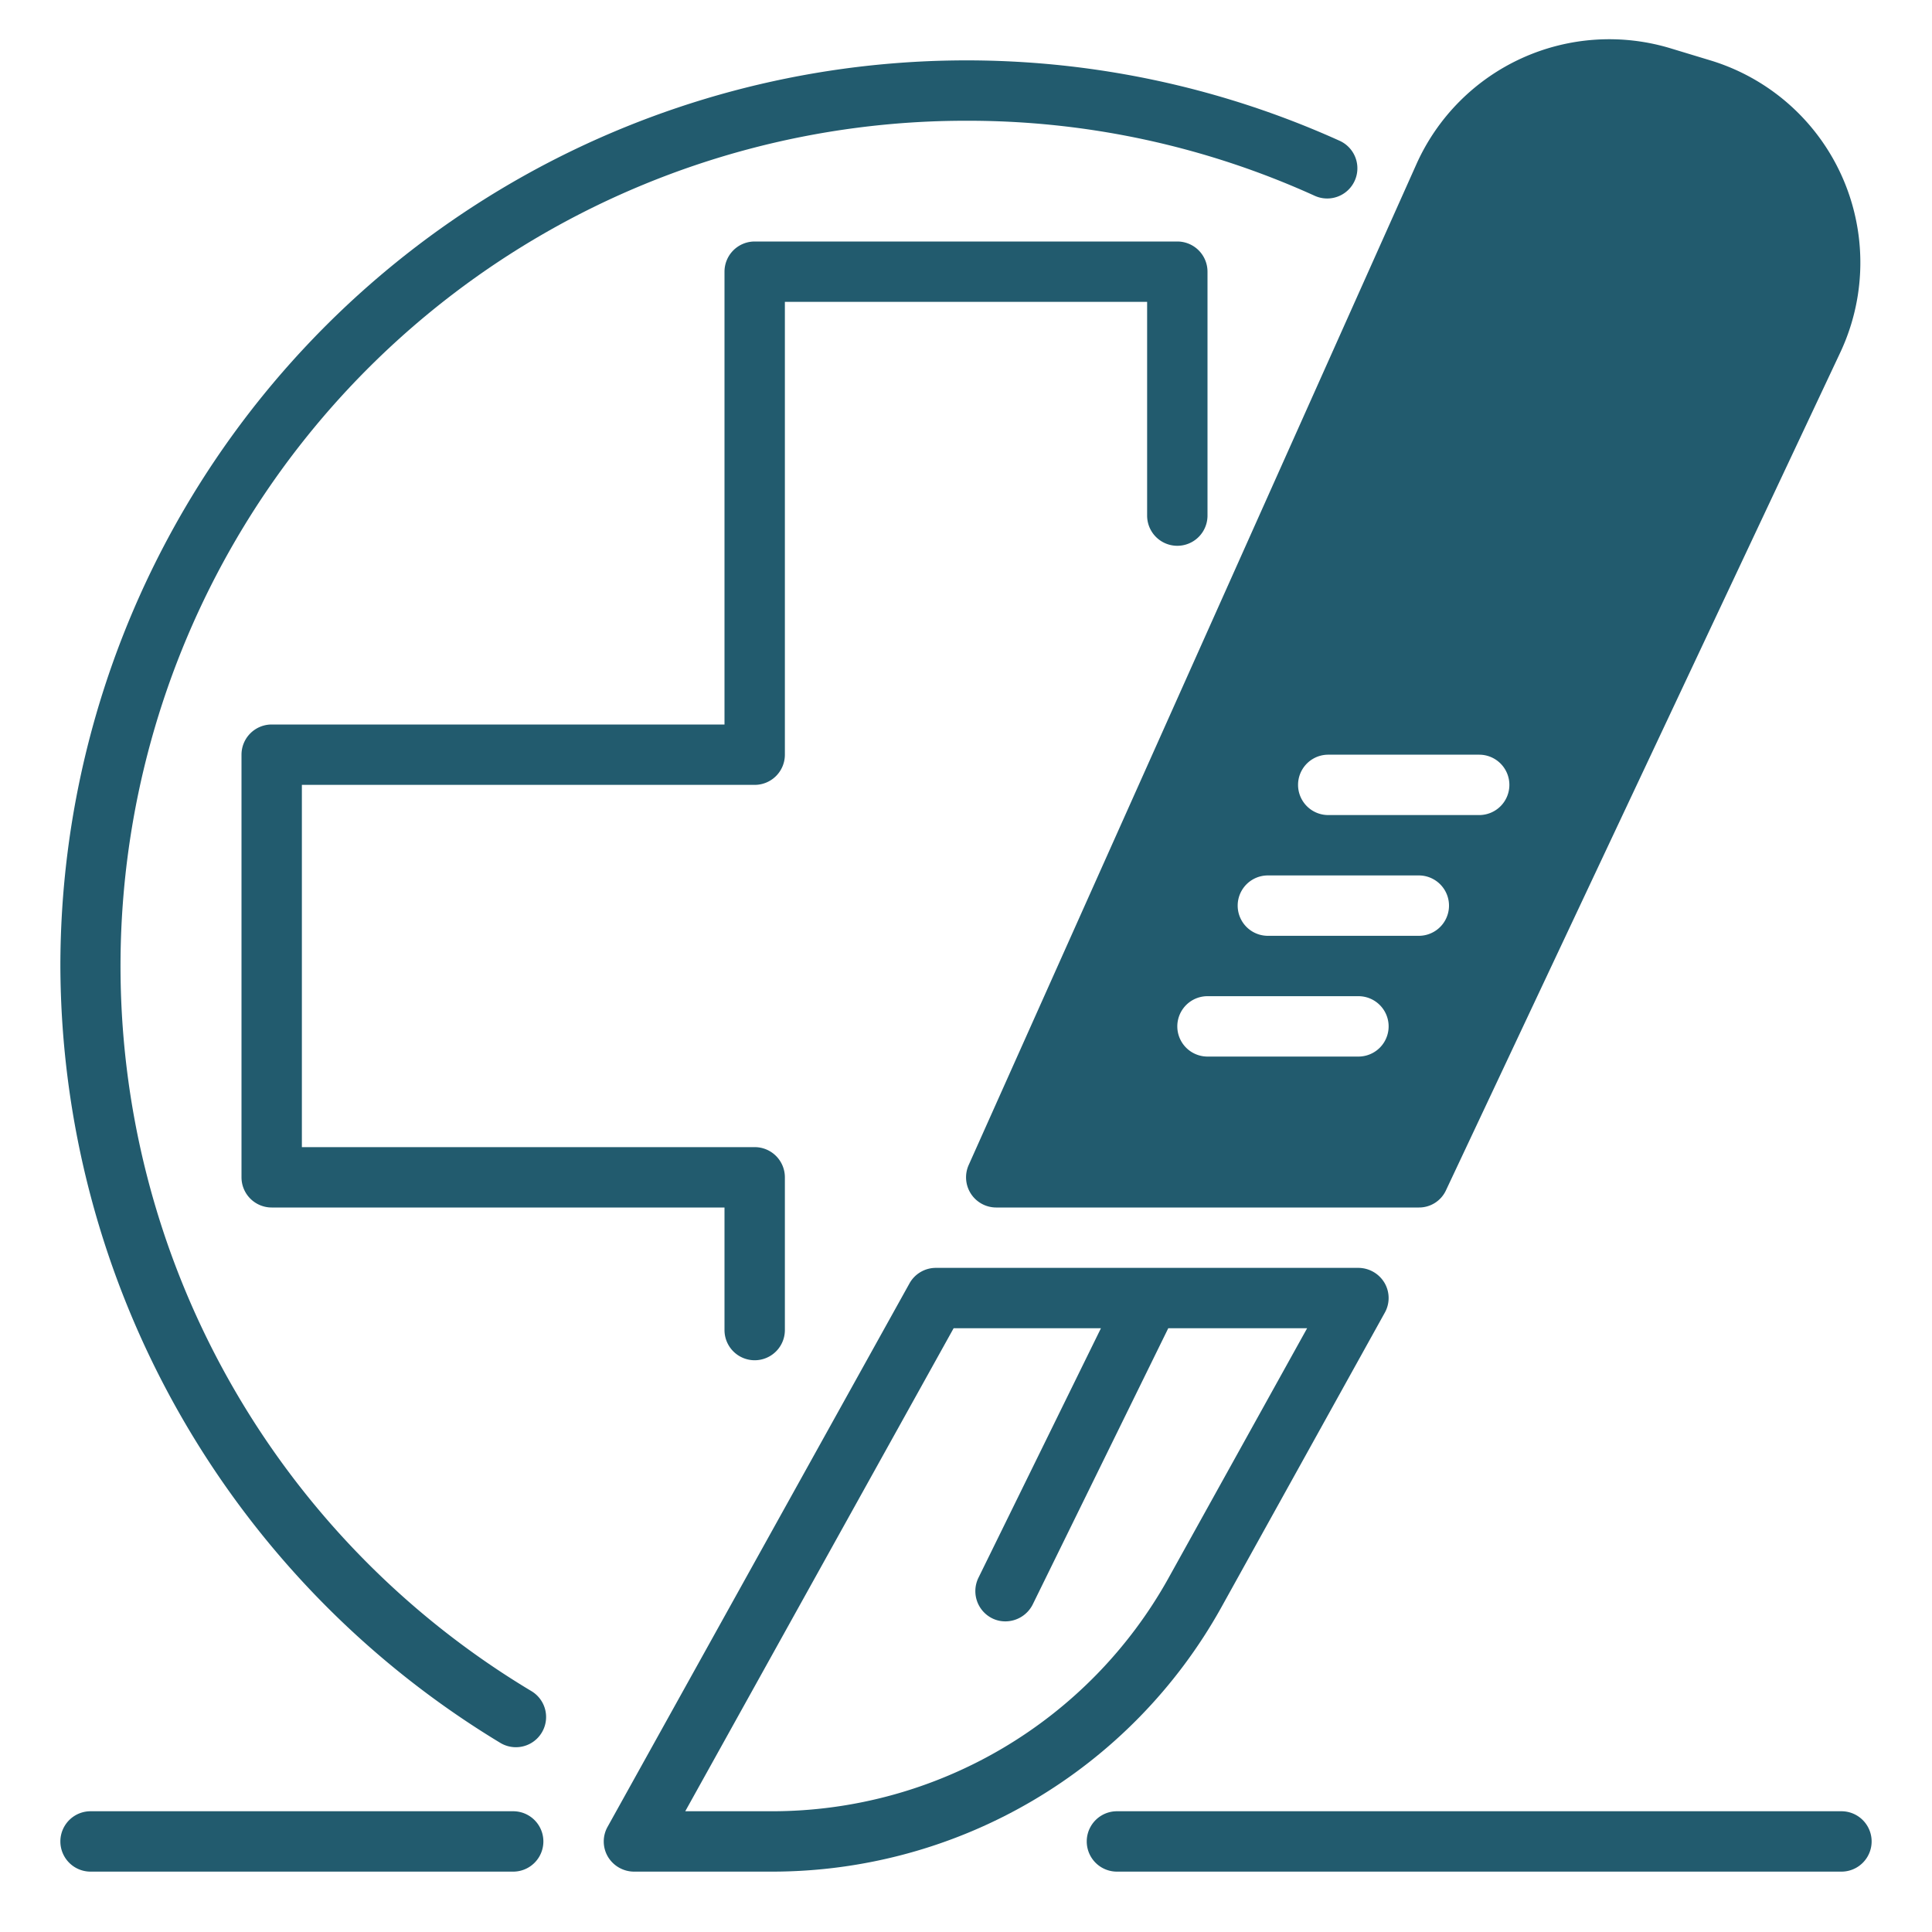 <svg xmlns="http://www.w3.org/2000/svg" xmlns:xlink="http://www.w3.org/1999/xlink" version="1.1" width="512" height="512" x="0" y="0" viewBox="0 0 64 64" style="enable-background:new 0 0 512 512" xml:space="preserve" class=""><g><g data-name="Scalpal-Medical-Surgery-Healthcaer-Medical equipment"><path d="M32.16 39.54A1 1 0 0 0 33 40h14a.982.982 0 0 0 .9-.57l13.06-27.75a7 7 0 0 0-4.27-9.67l-1.32-.4a7 7 0 0 0-8.45 3.83L32.09 38.59a1 1 0 0 0 .07.95ZM50 26a1 1 0 0 1-1 1h-5a1 1 0 0 1 0-2h5a1 1 0 0 1 1 1Zm-3 5h-5a1 1 0 0 1 0-2h5a1 1 0 0 1 0 2Zm-7 2h5a1 1 0 0 1 0 2h-5a1 1 0 0 1 0-2ZM17 60H3a1 1 0 0 0 0 2h14a1 1 0 0 0 0-2ZM61 60H37a1 1 0 0 0 0 2h24a1 1 0 0 0 0-2ZM25 26a1 1 0 0 0 1-1V10h12v7.08a1 1 0 0 0 2 0V9a1 1 0 0 0-1-1H25a1 1 0 0 0-1 1v15H9a1 1 0 0 0-1 1v14a1 1 0 0 0 1 1h15v4.06a1 1 0 0 0 2 0V39a1 1 0 0 0-1-1H10V26Z" fill="#225B6E" opacity="1" data-original="#000000" class=""/><path d="M17.605 56.021A28 28 0 0 1 32 4a27.771 27.771 0 0 1 11.552 2.486 1 1 0 0 0 .826-1.822A30.016 30.016 0 0 0 2 32a30.181 30.181 0 0 0 14.575 25.736 1 1 0 0 0 1.03-1.715ZM40.45 53.26l5.42-9.77a.994.994 0 0 0-.01-1A1.012 1.012 0 0 0 45 42H31a1 1 0 0 0-.87.51l-10 18a.994.994 0 0 0 .01 1A1.012 1.012 0 0 0 21 62h4.59a17.028 17.028 0 0 0 14.86-8.74ZM25.59 60H22.7l8.89-16h4.88l-4.06 8.27a1.006 1.006 0 0 0 .46 1.34.976.976 0 0 0 .44.1 1.016 1.016 0 0 0 .9-.56L38.7 44h4.6l-4.6 8.29A15.03 15.03 0 0 1 25.59 60Z" fill="#225B6E" opacity="1" data-original="#000000" class=""/></g></g></svg>